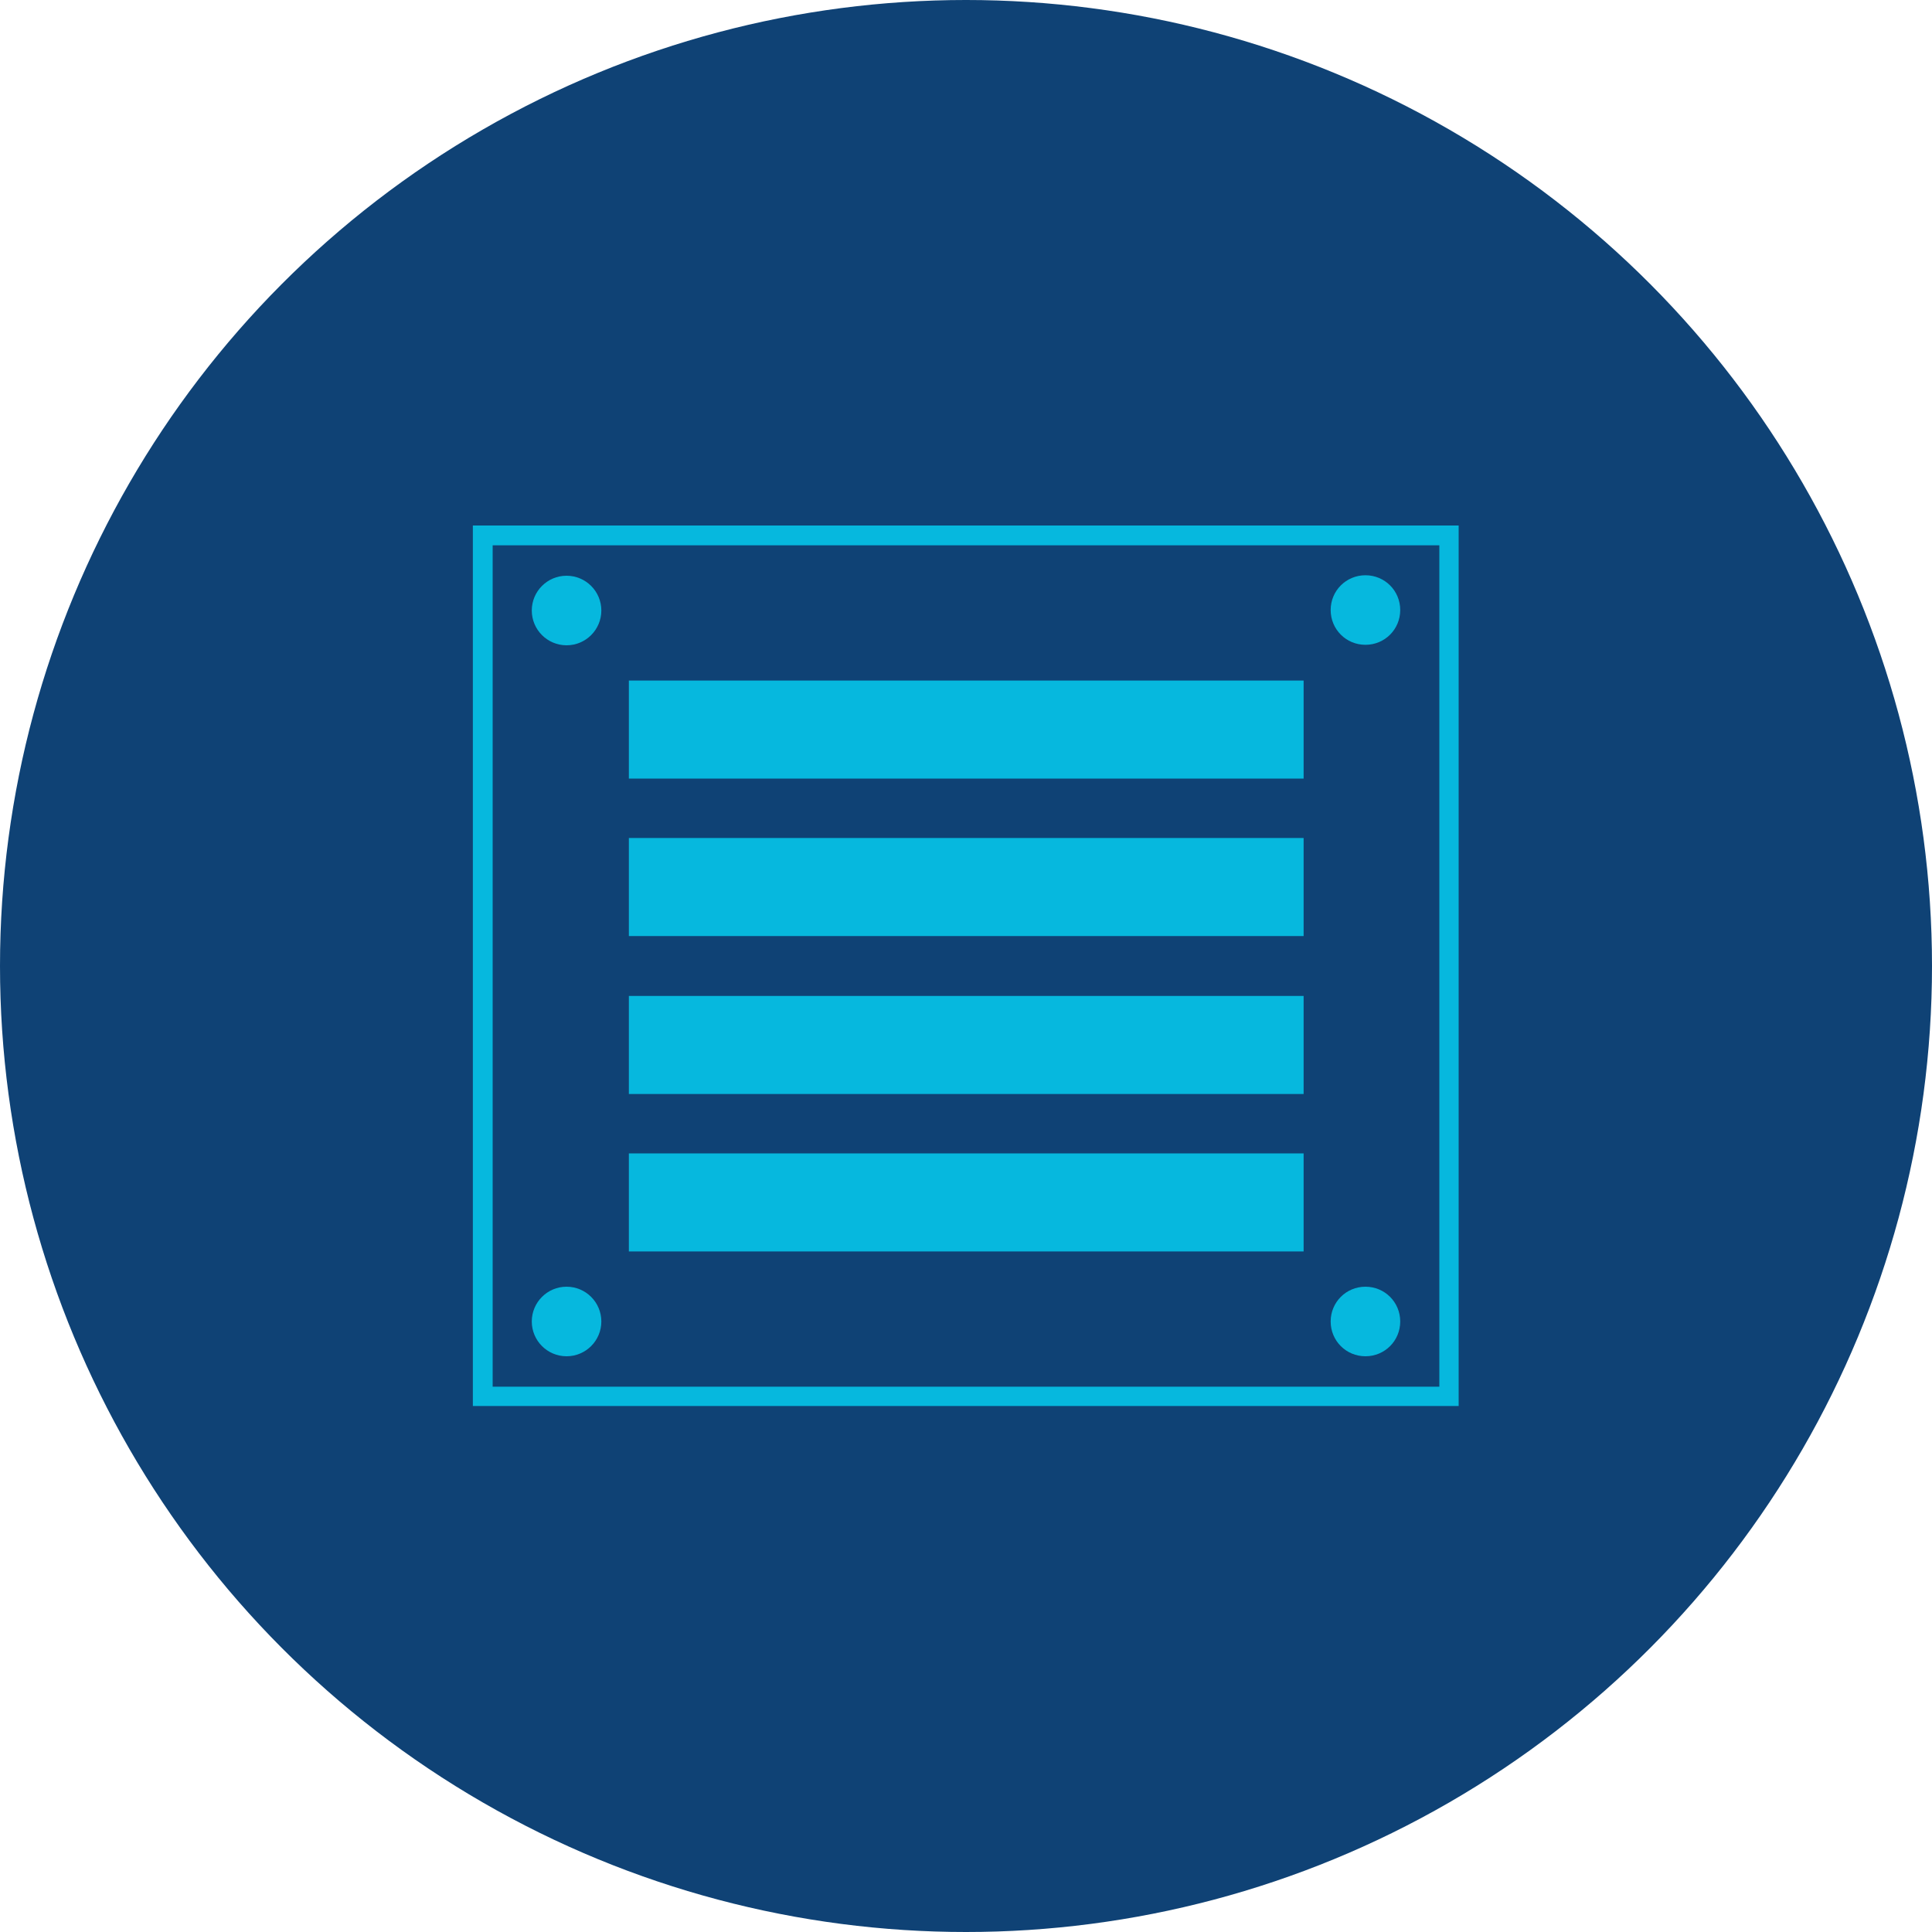 <?xml version="1.0" encoding="utf-8"?>
<!-- Generator: Adobe Illustrator 27.5.0, SVG Export Plug-In . SVG Version: 6.00 Build 0)  -->
<svg version="1.1" id="Capa_1" xmlns="http://www.w3.org/2000/svg" xmlns:xlink="http://www.w3.org/1999/xlink" x="0px" y="0px"
	 viewBox="0 0 400 400" style="enable-background:new 0 0 400 400;" xml:space="preserve">
<style type="text/css">
	.st0{fill:#0F4275;}
	.st1{fill:#06B8DE;}
</style>
<g>
	<circle class="st0" cx="200" cy="200" r="200"/>
	<g>
		<rect x="130.2" y="140.9" class="st1" width="139.7" height="20.3"/>
		<rect x="130.2" y="173.5" class="st1" width="139.7" height="20.3"/>
		<rect x="130.2" y="206.2" class="st1" width="139.7" height="20.3"/>
		<rect x="130.2" y="238.8" class="st1" width="139.7" height="20.3"/>
		<path class="st1" d="M97.9,108.8v182.3h204.1V108.8H97.9z M298,287.1H102V112.9h196V287.1z"/>
		<path class="st1" d="M282.7,133.5c4,0,7.2-3.2,7.2-7.2c0-4-3.2-7.2-7.2-7.2c-4,0-7.2,3.2-7.2,7.2
			C275.5,130.3,278.7,133.5,282.7,133.5z"/>
		<circle class="st1" cx="117.3" cy="126.4" r="7.2"/>
		<path class="st1" d="M282.7,280.8c4,0,7.2-3.2,7.2-7.2s-3.2-7.2-7.2-7.2c-4,0-7.2,3.2-7.2,7.2S278.7,280.8,282.7,280.8z"/>
		<circle class="st1" cx="117.3" cy="273.6" r="7.2"/>
	</g>
</g>
</svg>
